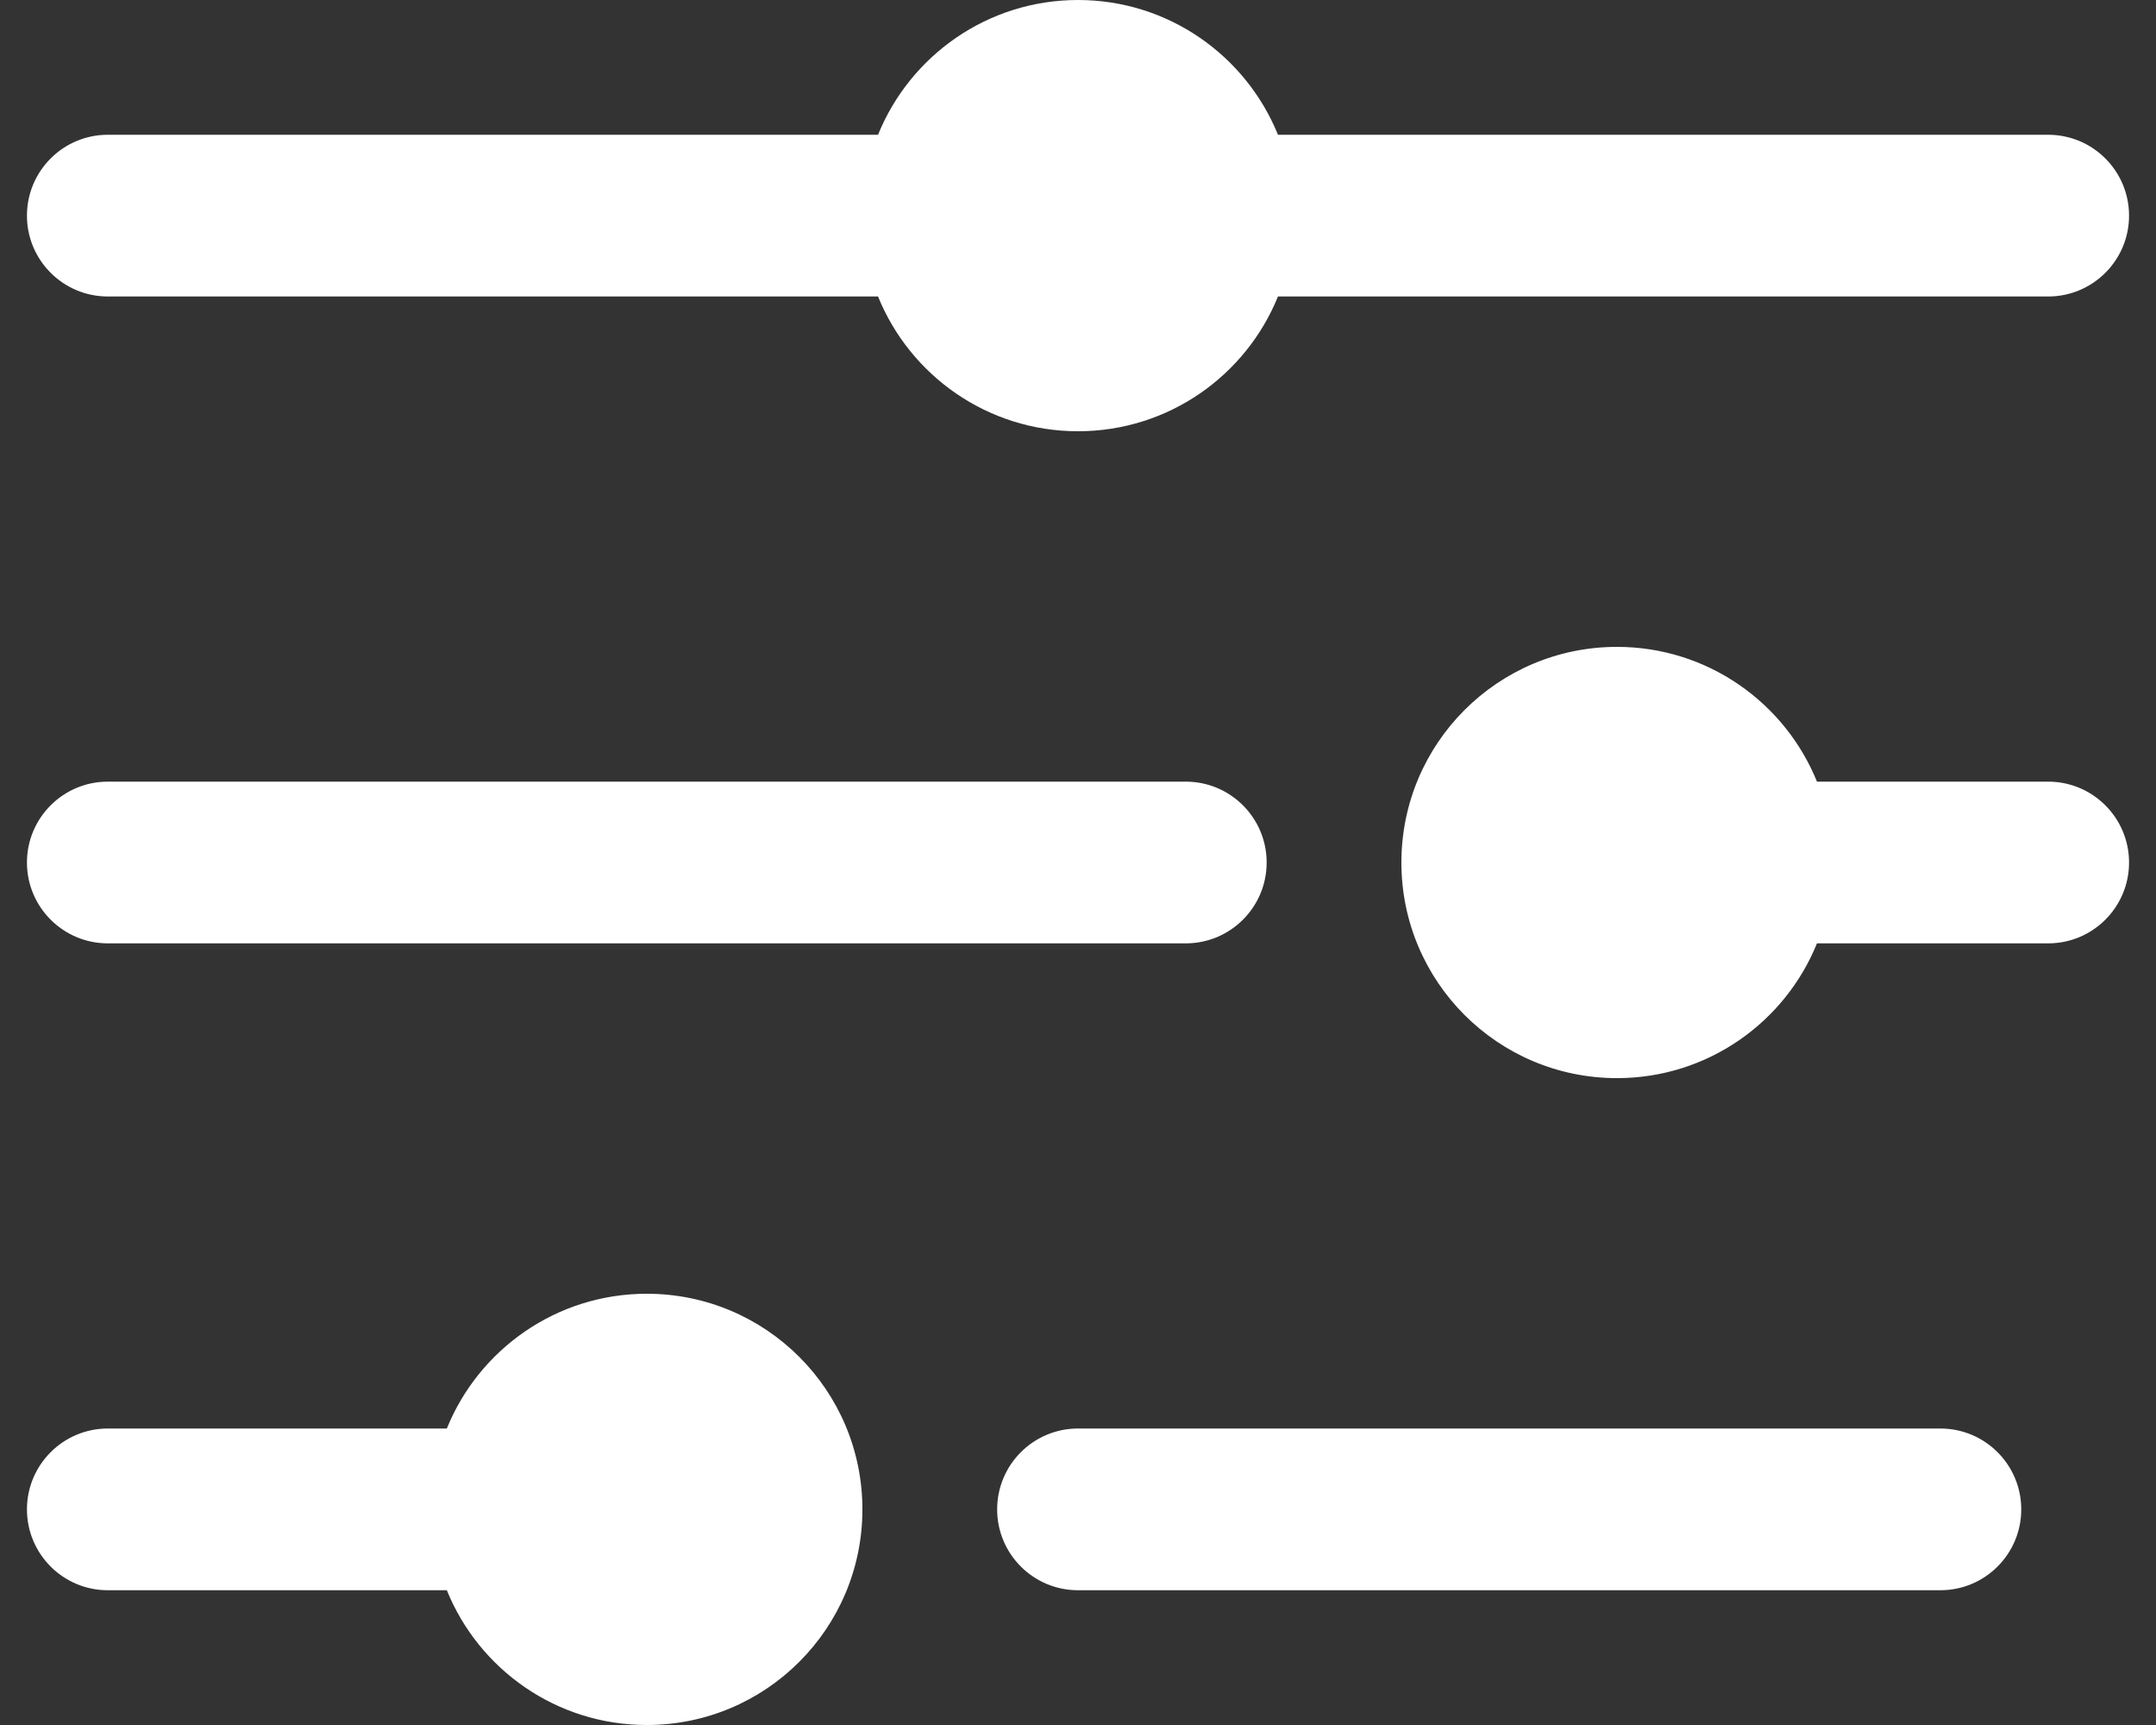 <svg width="20" height="16" viewBox="0 0 20 16" fill="none" xmlns="http://www.w3.org/2000/svg">
<rect x="0" y="0" width="20" height="16" fill="#333333" stroke="none"/>
<g id="filter">
<path id="combo shape" fill-rule="evenodd" clip-rule="evenodd" d="M11.855 2.75C11.558 3.483 10.839 4 10 4C9.161 4 8.442 3.483 8.145 2.75H1C0.586 2.75 0.25 2.414 0.25 2C0.25 1.586 0.586 1.25 1 1.25H8.145C8.442 0.517 9.161 0 10 0C10.839 0 11.558 0.517 11.855 1.25H19C19.414 1.25 19.75 1.586 19.75 2C19.75 2.414 19.414 2.75 19 2.75H11.855ZM0.25 8C0.25 7.586 0.586 7.25 1 7.25H11C11.414 7.25 11.75 7.586 11.75 8C11.75 8.414 11.414 8.75 11 8.75H1C0.586 8.75 0.25 8.414 0.25 8ZM15 6C15.839 6 16.558 6.517 16.855 7.25H19C19.414 7.25 19.75 7.586 19.75 8C19.75 8.414 19.414 8.75 19 8.75H16.855C16.558 9.483 15.839 10 15 10C13.895 10 13 9.105 13 8C13 6.895 13.895 6 15 6ZM10 13.25C9.586 13.25 9.25 13.586 9.25 14C9.25 14.414 9.586 14.75 10 14.75H18C18.414 14.75 18.75 14.414 18.75 14C18.75 13.586 18.414 13.25 18 13.25H10ZM0.25 14C0.25 13.586 0.586 13.25 1 13.25H4.145C4.442 12.517 5.161 12 6 12C7.105 12 8 12.895 8 14C8 15.105 7.105 16 6 16C5.161 16 4.442 15.483 4.145 14.75H1C0.586 14.75 0.25 14.414 0.25 14Z" fill="white"/>
</g>
</svg>
